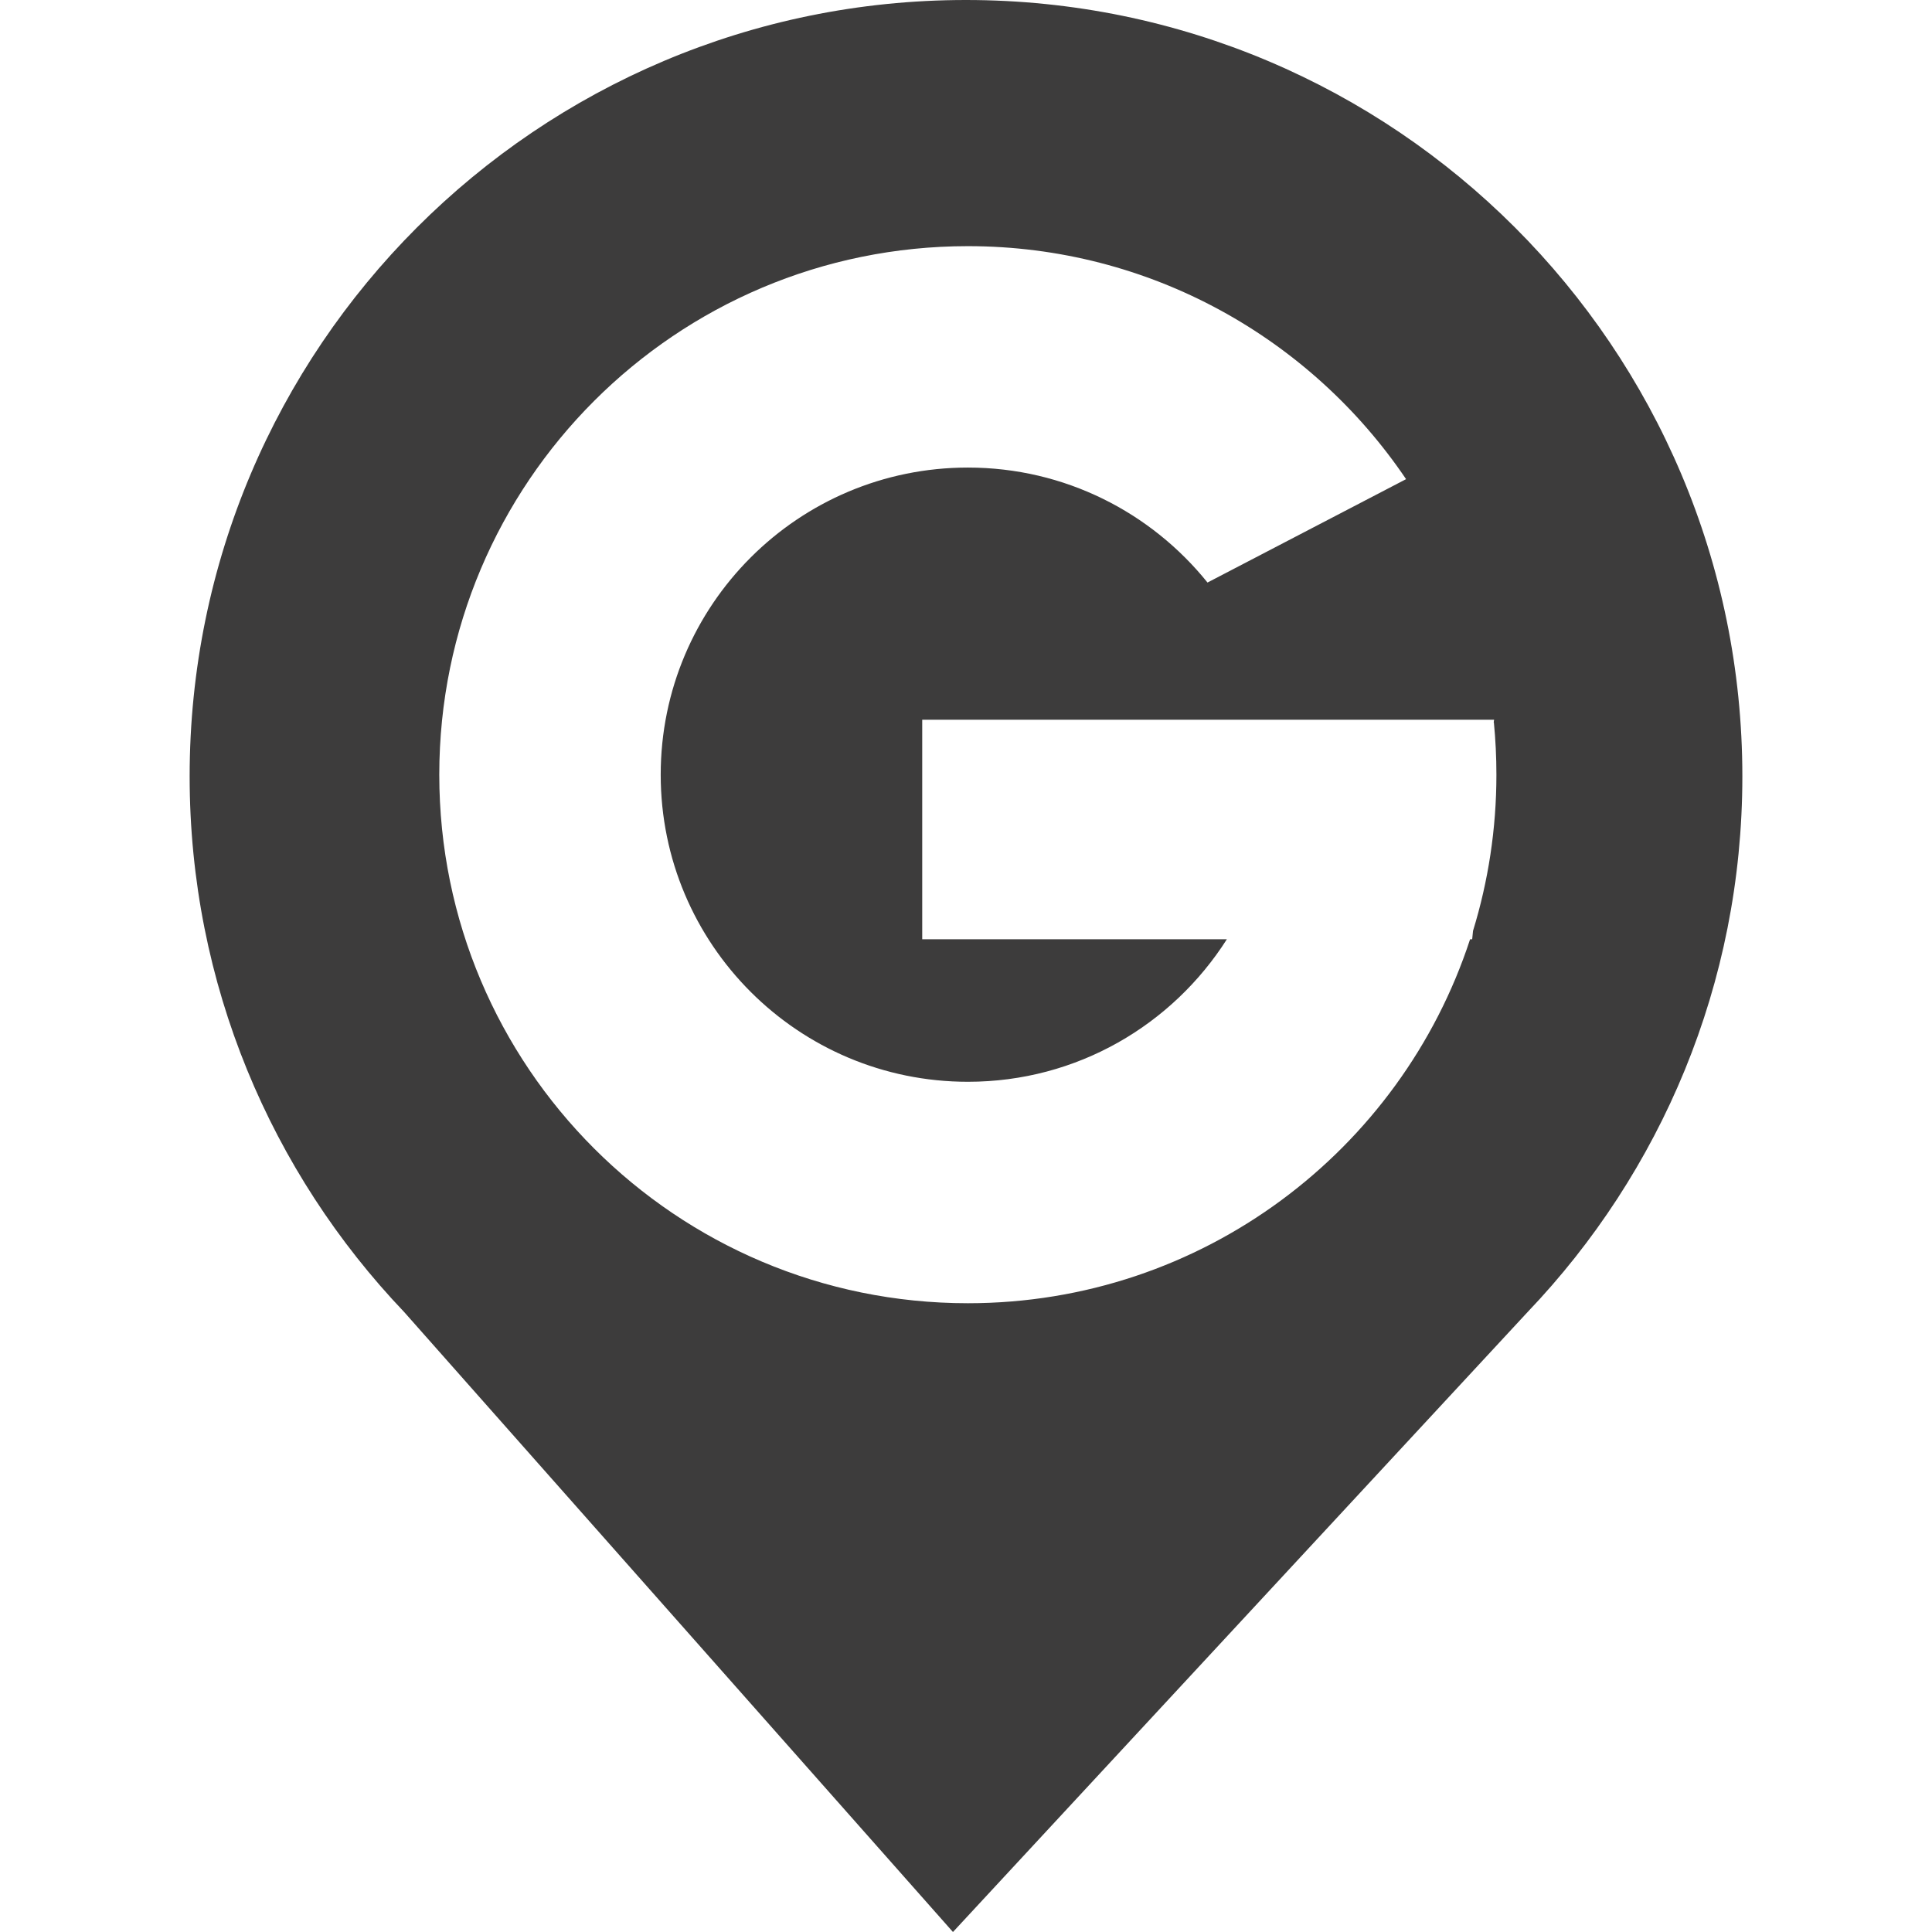 <?xml version="1.0" encoding="utf-8"?>
<!-- Generator: Adobe Illustrator 15.0.0, SVG Export Plug-In  -->
<!DOCTYPE svg PUBLIC "-//W3C//DTD SVG 1.1//EN" "http://www.w3.org/Graphics/SVG/1.1/DTD/svg11.dtd">
<svg version="1.1"
	 xmlns="http://www.w3.org/2000/svg" xmlns:xlink="http://www.w3.org/1999/xlink" xmlns:a="http://ns.adobe.com/AdobeSVGViewerExtensions/3.0/"
	 x="0px" y="0px" width="100px" height="100px" viewBox="-9.816 0 100 100" enable-background="new -9.816 0 100 100"
	 xml:space="preserve">
<defs>
</defs>
<path fill="#3D3C3C" d="M80.368,40.185C80.368,17.995,62.373,0,40.18,0C17.989,0,0,17.995,0,40.185
	c0,10.752,4.229,20.512,11.106,27.728L39.509,100l29.742-32.087C76.139,60.697,80.368,50.938,80.368,40.185 M67.496,37.395h0.011
	c0.087,0.888,0.131,1.793,0.131,2.703c0,2.812-0.425,5.526-1.21,8.082l-0.044,0.436h-0.108C62.7,59.553,52.411,67.455,40.283,67.455
	c-15.117,0-27.362-12.245-27.362-27.357c0-15.106,12.245-27.357,27.362-27.357c9.437,0,17.763,4.785,22.679,12.06l-10.278,5.351
	c-2.921-3.629-7.393-5.951-12.4-5.951c-8.785,0-15.902,7.117-15.902,15.896c0,8.785,7.117,15.896,15.902,15.896
	c5.644,0,10.58-2.942,13.403-7.378H37.918V37.253h18.003h0.044h11.553L67.496,37.395z"/>
</svg>
